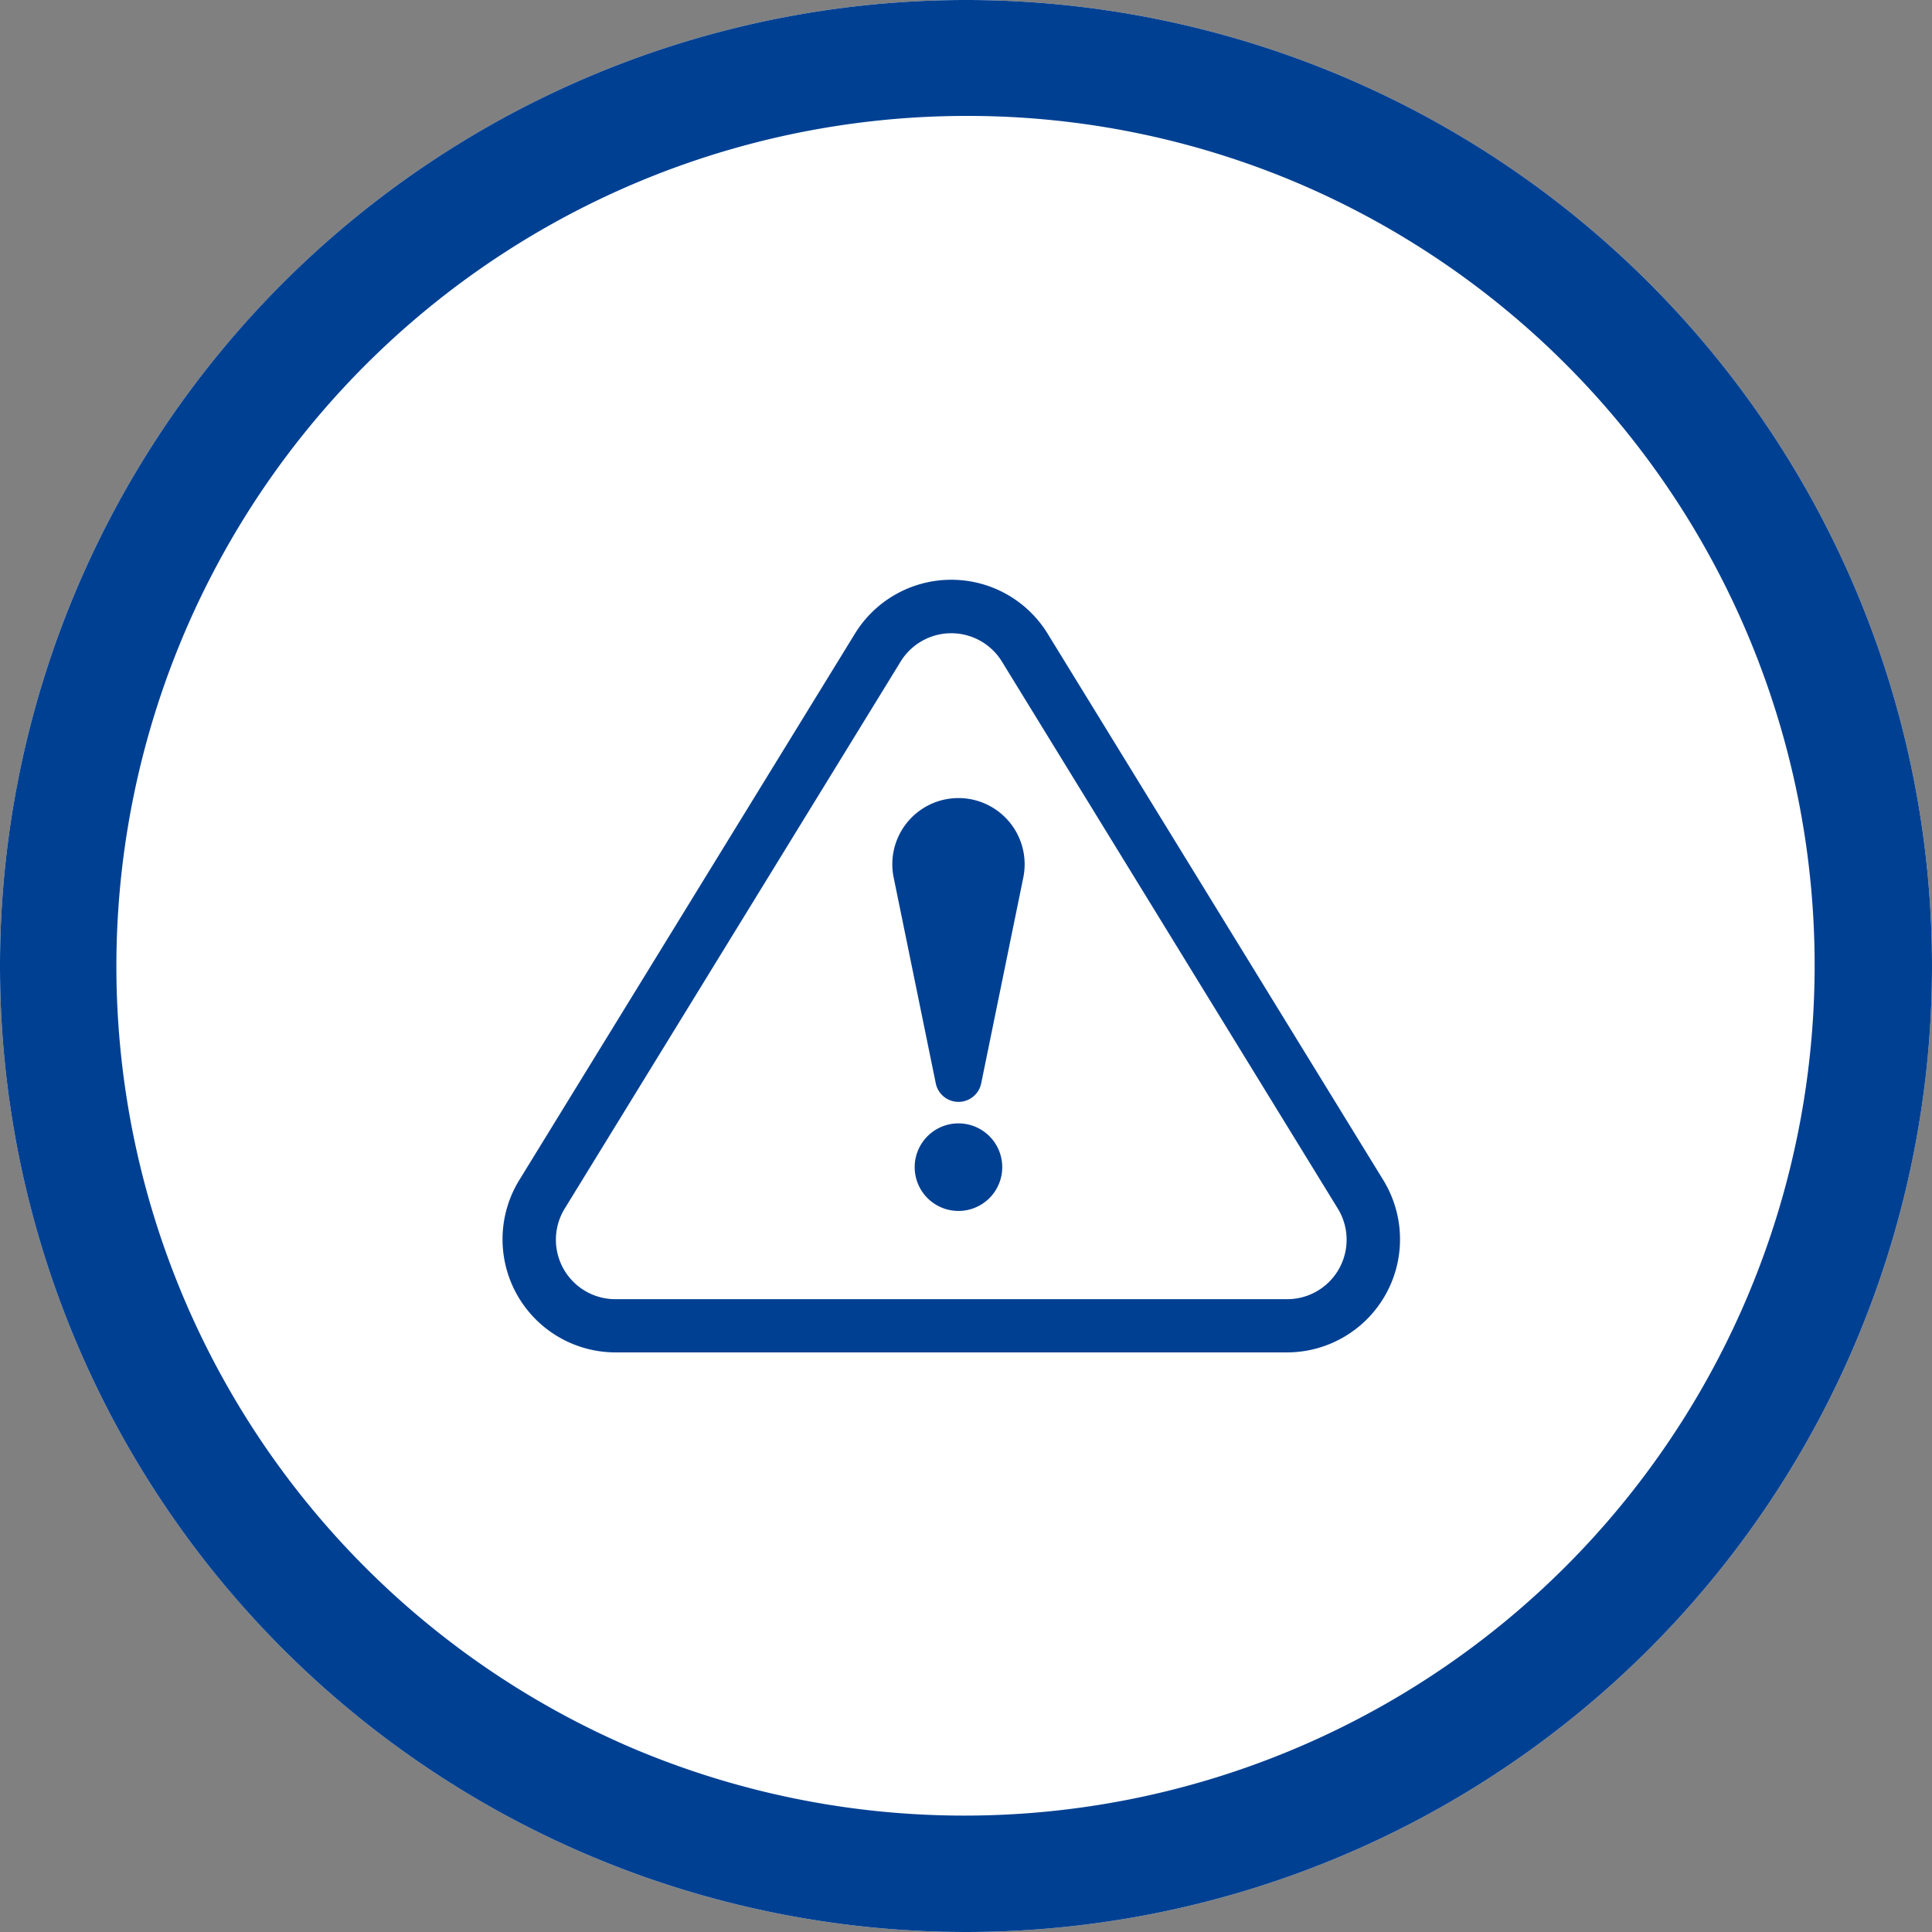 <svg xmlns="http://www.w3.org/2000/svg" xmlns:xlink="http://www.w3.org/1999/xlink" width="50" height="50" viewBox="0 0 50 50"><rect x="0" y="0" width="50" height="50" fill="#808080" stroke="none"/><defs><clipPath id="a"><rect width="23.238" height="20" fill="none"/></clipPath></defs><g transform="translate(-240 -4165)"><path d="M25,0A25,25,0,1,1,0,25,25,25,0,0,1,25,0Z" transform="translate(240 4165)" fill="#fff"/><path d="M25,3a22.007,22.007,0,0,0-8.562,42.272A22.006,22.006,0,0,0,33.562,4.728,21.859,21.859,0,0,0,25,3m0-3A25,25,0,1,1,0,25,25,25,0,0,1,25,0Z" transform="translate(240 4165)" fill="#004092"/><g transform="translate(253 4180)"><g clip-path="url(#a)"><path d="M22.8,15.542,14.113,1.4a2.926,2.926,0,0,0-4.988,0L.438,15.542A2.927,2.927,0,0,0,2.931,20H20.307A2.927,2.927,0,0,0,22.8,15.542" transform="translate(0 0)" fill="#004092"/><path d="M34.217,28.9,25.524,14.743a1.538,1.538,0,0,0-2.622,0L14.208,28.9a1.539,1.539,0,0,0,1.311,2.344H32.906A1.539,1.539,0,0,0,34.217,28.9" transform="translate(-12.594 -12.621)" fill="#fff"/><path d="M107.711,143.169a1.133,1.133,0,1,1,1.133,1.133,1.133,1.133,0,0,1-1.133-1.133" transform="translate(-97.039 -127.963)" fill="#004092"/><path d="M103.571,57.067h0a1.712,1.712,0,0,0-1.678,2.056l1.091,5.333a.6.6,0,0,0,1.173,0l1.091-5.333a1.713,1.713,0,0,0-1.678-2.056" transform="translate(-91.765 -51.413)" fill="#004092"/></g></g></g></svg>